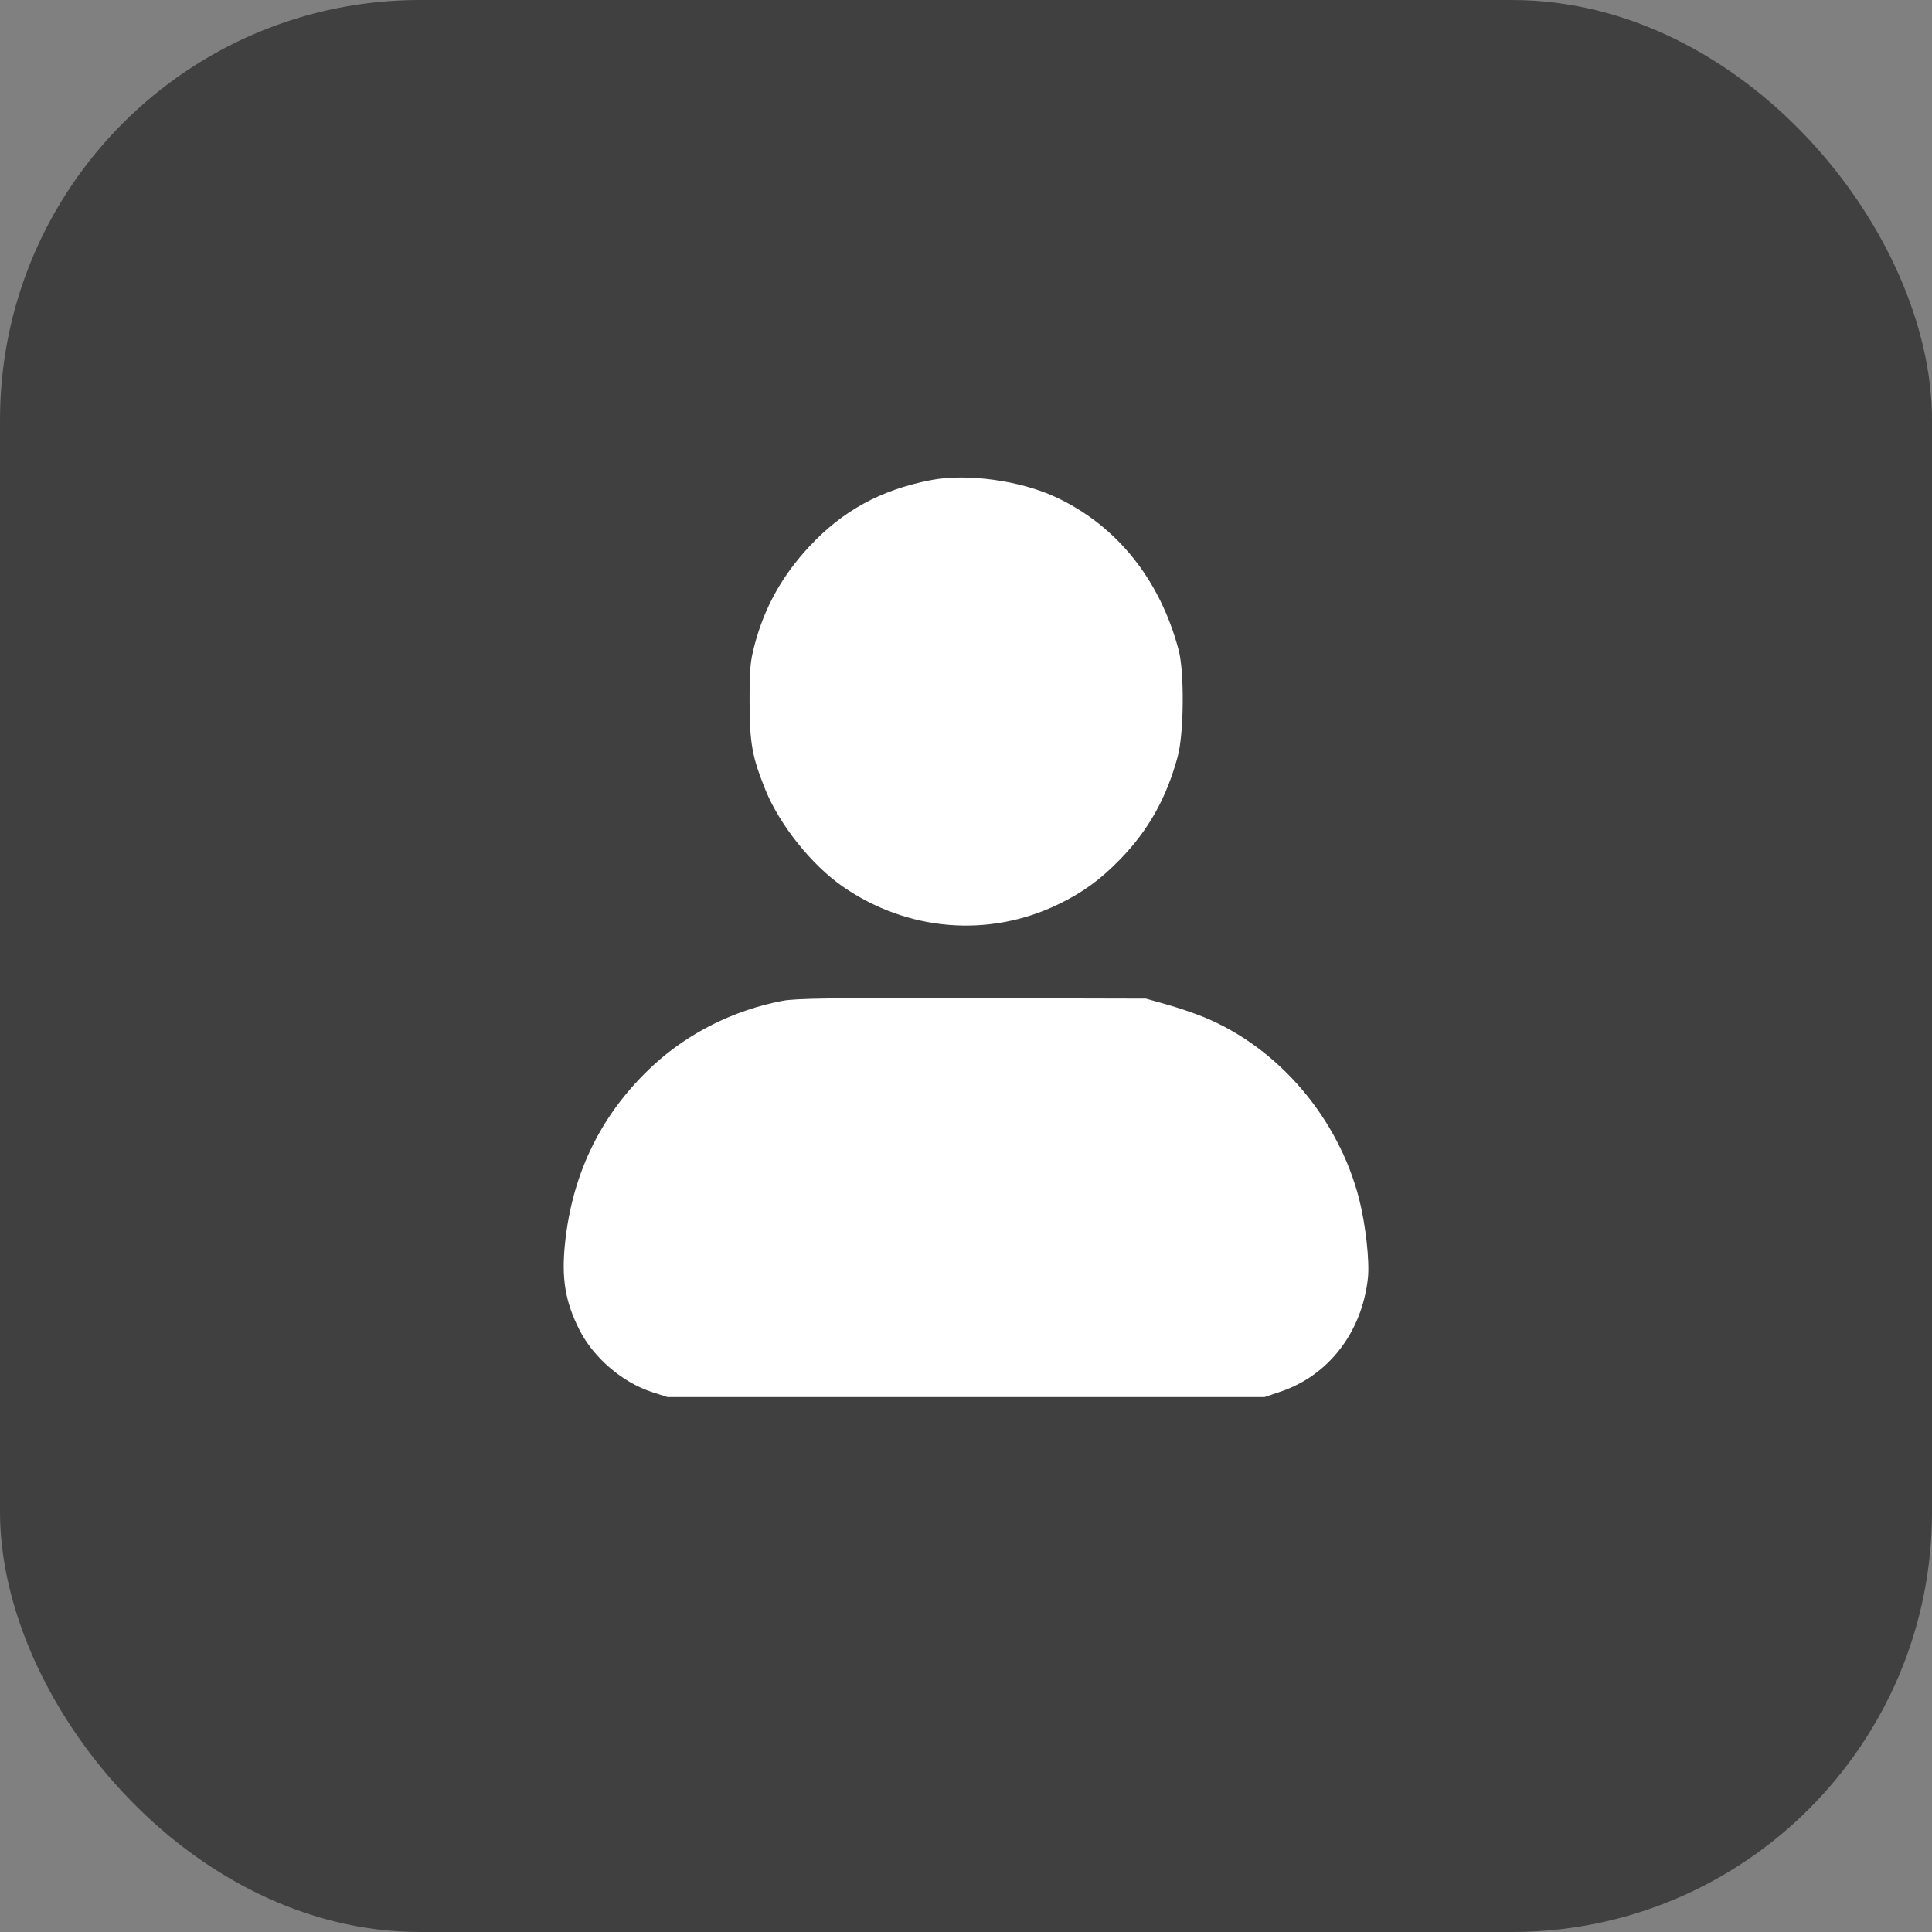 <svg width="46" height="46" viewBox="0 0 46 46" fill="none" xmlns="http://www.w3.org/2000/svg">
<rect x="0" y="0" width="46" height="46" fill="#808080" stroke="none"/>
<rect width="46" height="46" rx="10" fill="#404040"/>
<path fill-rule="evenodd" clip-rule="evenodd" d="M22.15 11.434C20.968 11.666 20.062 12.161 19.277 13.004C18.619 13.71 18.201 14.461 17.963 15.367C17.862 15.753 17.846 15.938 17.847 16.711C17.849 17.695 17.908 18.025 18.225 18.807C18.564 19.643 19.329 20.599 20.068 21.11C21.602 22.172 23.534 22.333 25.186 21.537C25.775 21.254 26.194 20.95 26.672 20.458C27.344 19.767 27.776 18.996 28.041 18.012C28.19 17.46 28.202 15.997 28.062 15.472C27.618 13.803 26.6 12.53 25.167 11.85C24.305 11.44 23.019 11.263 22.15 11.434ZM18.634 23.829C17.491 24.045 16.401 24.586 15.569 25.351C14.337 26.483 13.631 27.901 13.453 29.6C13.365 30.442 13.458 31 13.799 31.669C14.138 32.334 14.822 32.918 15.531 33.147L15.892 33.264H23H30.107L30.489 33.135C31.634 32.75 32.428 31.719 32.569 30.435C32.613 30.033 32.516 29.157 32.36 28.546C31.867 26.619 30.442 24.948 28.665 24.218C28.447 24.128 28.047 23.992 27.776 23.916L27.284 23.777L23.154 23.767C19.811 23.758 18.948 23.77 18.634 23.829Z" fill="white"/>
</svg>
